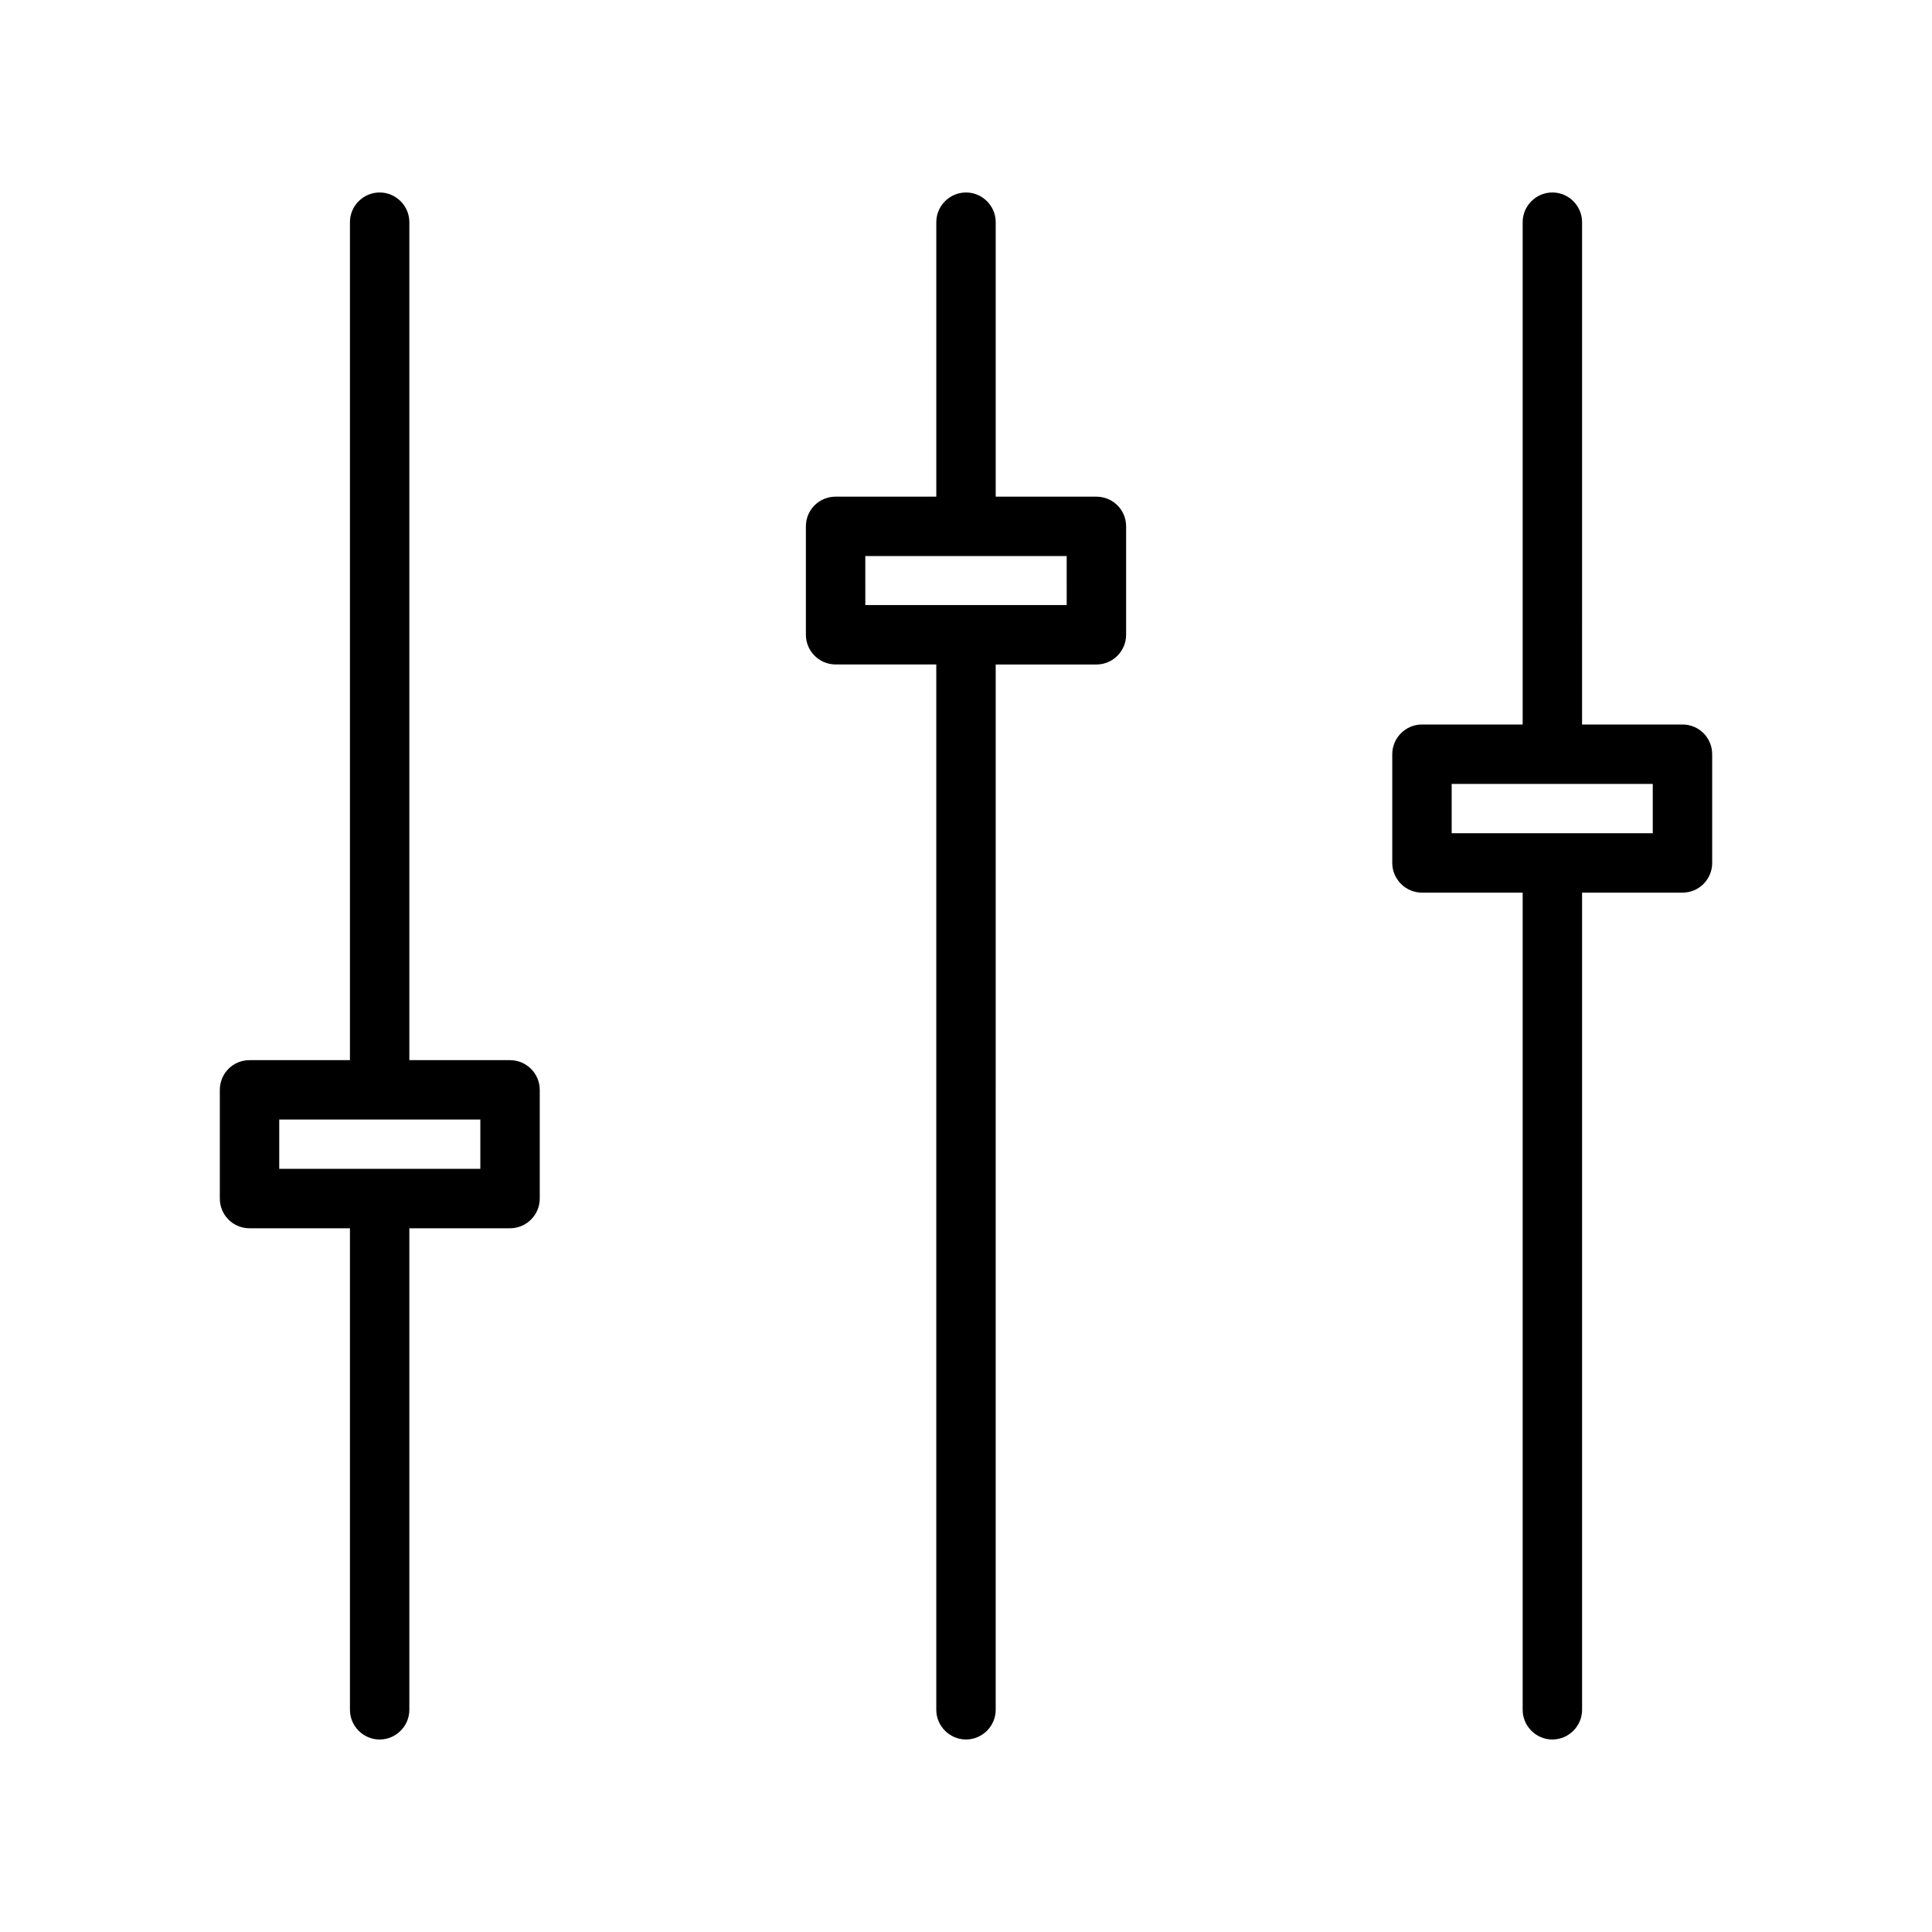 <?xml version="1.0" encoding="UTF-8"?>
<!-- Uploaded to: ICON Repo, www.svgrepo.com, Generator: ICON Repo Mixer Tools -->
<svg fill="#000000" width="800px" height="800px" version="1.1" viewBox="144 144 512 512" xmlns="http://www.w3.org/2000/svg">
 <g>
  <path d="m244.61 195.01c-4.328 0-7.871 3.543-7.871 7.871v222.07h-26.609c-4.41 0-7.871 3.543-7.871 7.871v28.812c0 4.328 3.465 7.871 7.871 7.871h26.609v127.61c0 4.328 3.543 7.871 7.871 7.871s7.871-3.543 7.871-7.871v-127.61h26.688c4.328 0 7.871-3.543 7.871-7.871v-28.812c0-4.328-3.543-7.871-7.871-7.871h-26.688v-222.07c0-4.328-3.543-7.871-7.871-7.871zm26.684 245.68v13.066h-34.555l-18.738 0.004v-13.066h34.477z"/>
  <path d="m434.56 275.62h-26.688v-72.738c0-4.328-3.543-7.871-7.871-7.871s-7.871 3.543-7.871 7.871v72.738h-26.688c-4.328 0-7.871 3.457-7.871 7.871v28.727c0 4.336 3.543 7.871 7.871 7.871h26.684v277.02c0 4.328 3.543 7.871 7.871 7.871s7.871-3.543 7.871-7.871l0.004-277.01h26.688c4.328 0 7.871-3.535 7.871-7.871v-28.734c0-4.406-3.543-7.871-7.871-7.871zm-7.875 28.73h-53.367l-0.004-12.988h53.367z"/>
  <path d="m589.87 336h-26.609l0.004-133.12c0-4.328-3.543-7.871-7.871-7.871s-7.871 3.543-7.871 7.871v133.12h-26.688c-4.328 0-7.871 3.543-7.871 7.871v28.812c0 4.328 3.543 7.871 7.871 7.871h26.688v216.56c0 4.328 3.543 7.871 7.871 7.871s7.871-3.543 7.871-7.871v-216.56h26.609c4.41 0 7.871-3.543 7.871-7.871v-28.812c-0.004-4.328-3.465-7.871-7.875-7.871zm-7.871 28.812h-53.289v-13.066h53.289z"/>
 </g>
</svg>